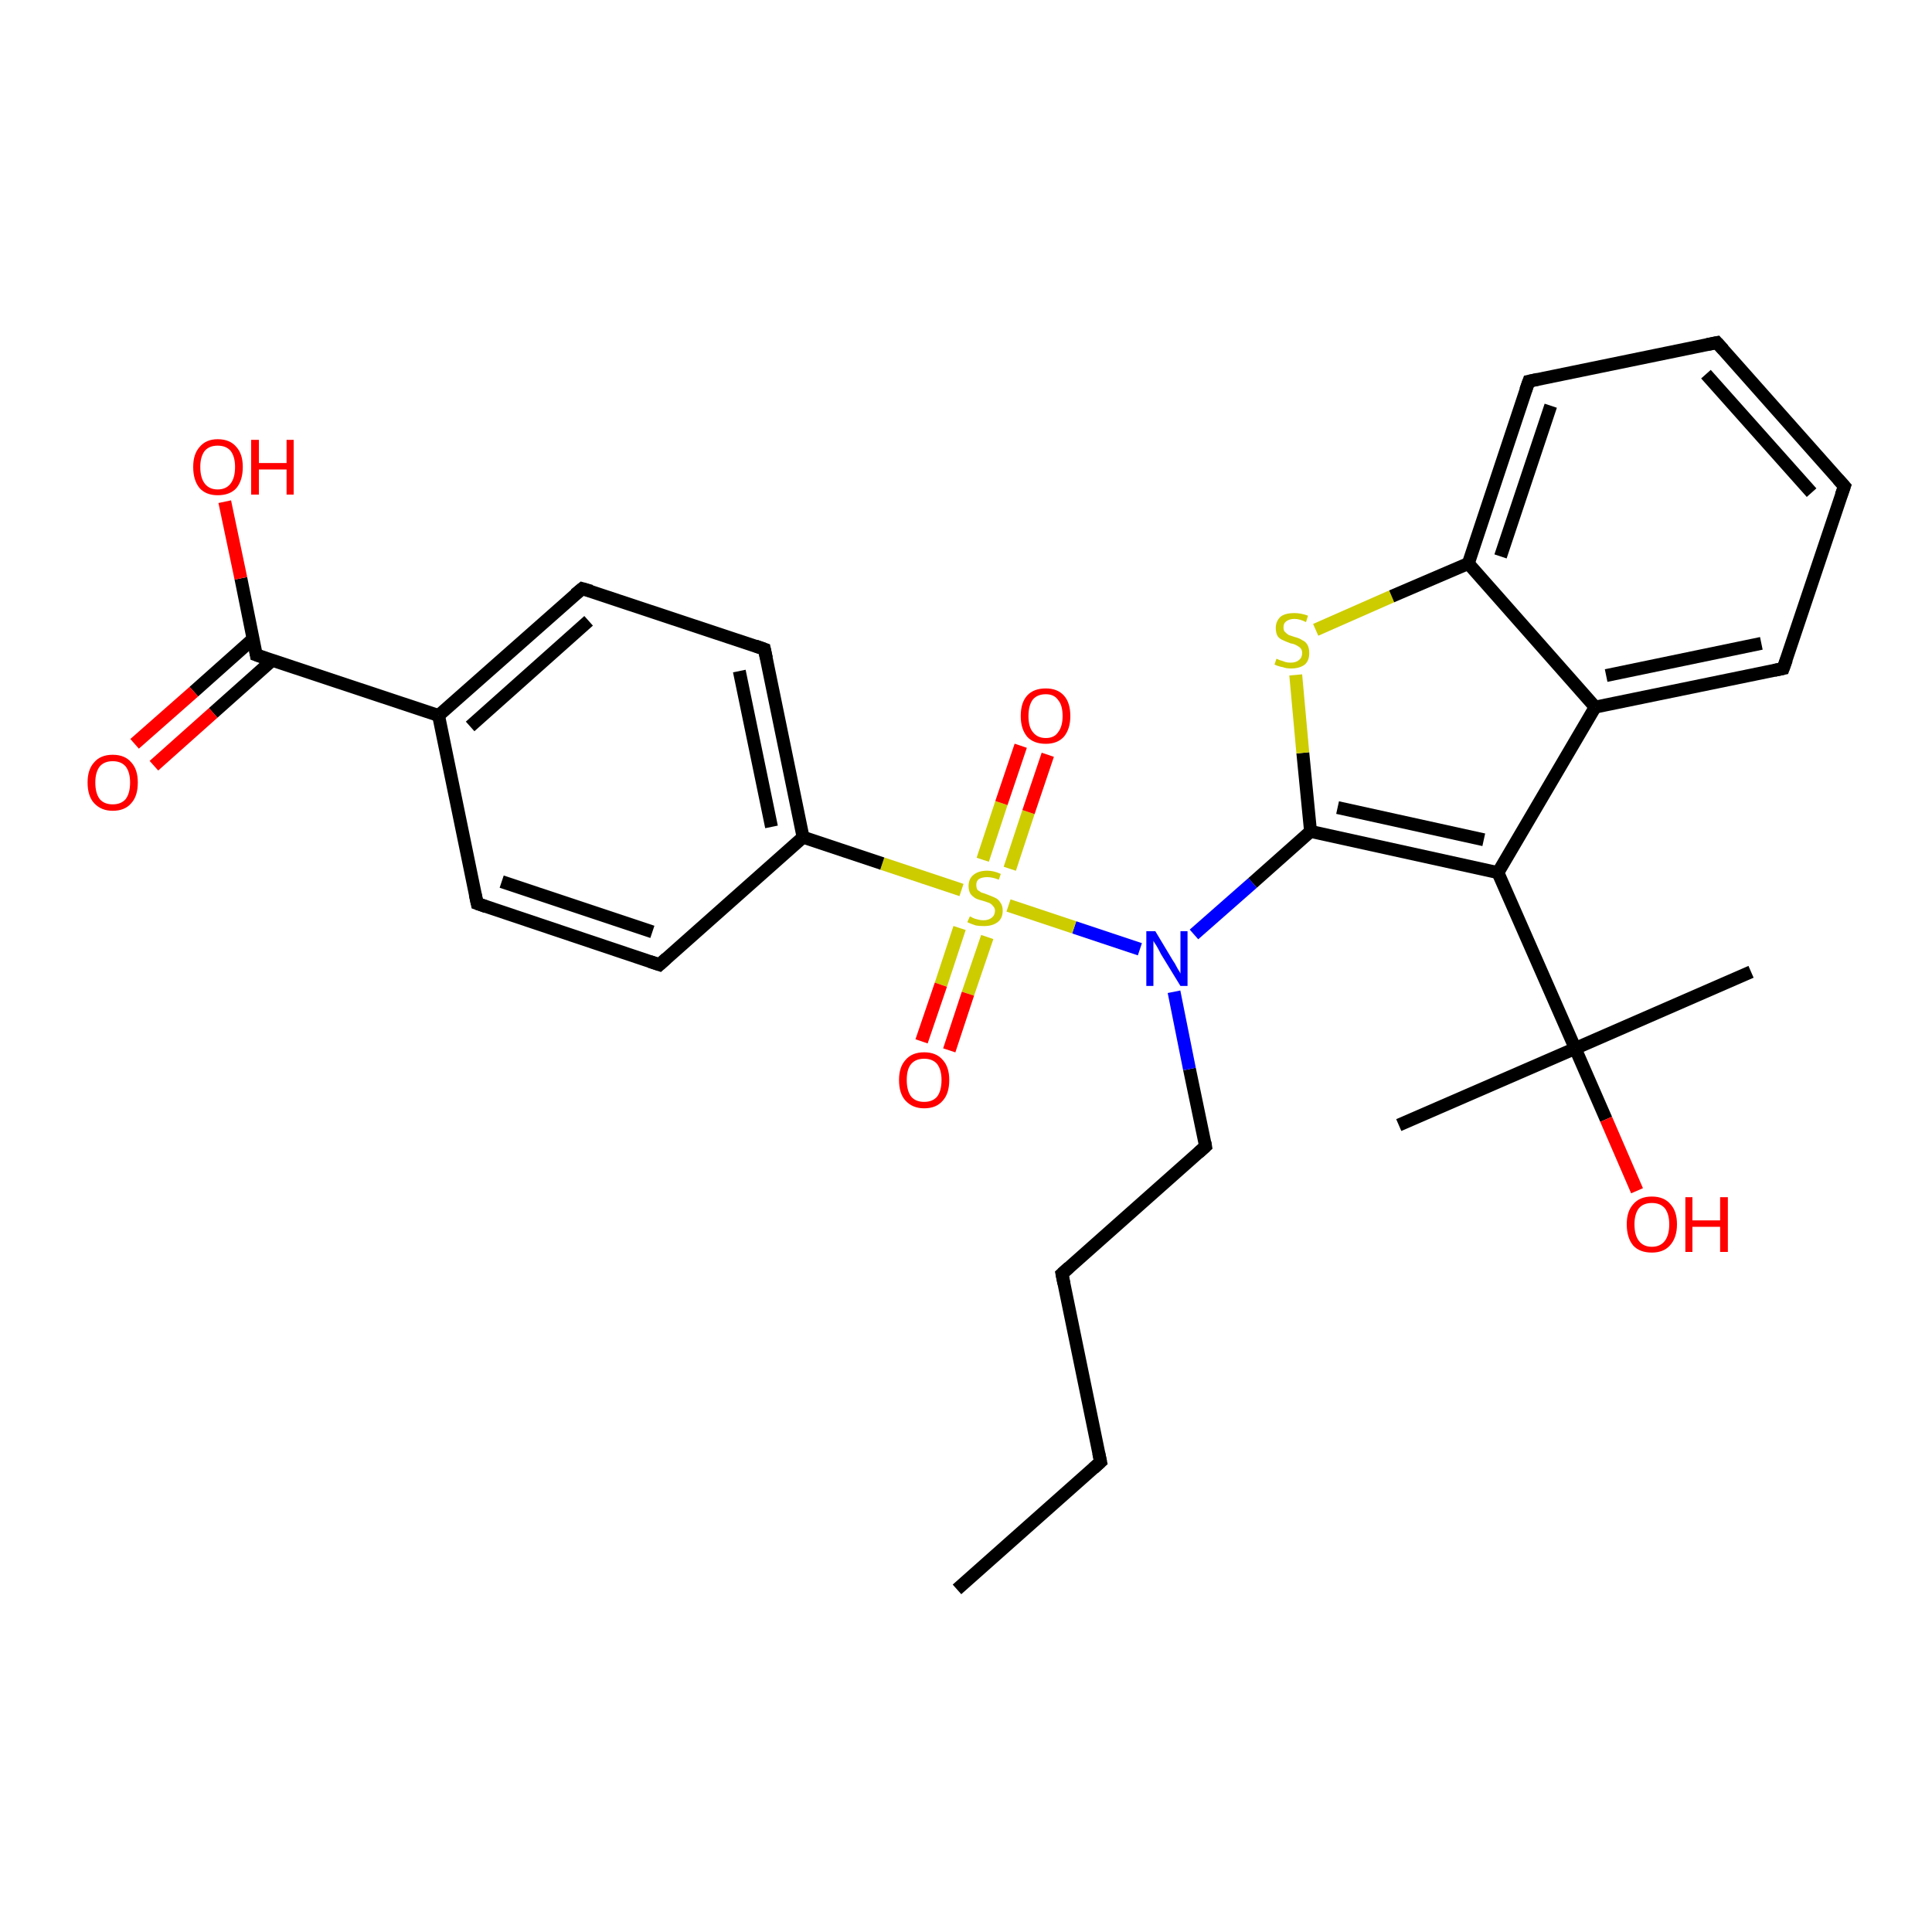 <?xml version='1.0' encoding='iso-8859-1'?>
<svg version='1.1' baseProfile='full'
              xmlns='http://www.w3.org/2000/svg'
                      xmlns:rdkit='http://www.rdkit.org/xml'
                      xmlns:xlink='http://www.w3.org/1999/xlink'
                  xml:space='preserve'
width='300px' height='300px' viewBox='0 0 300 300'>
<!-- END OF HEADER -->
<rect style='opacity:1.0;fill:#FFFFFF;stroke:none' width='300.0' height='300.0' x='0.0' y='0.0'> </rect>
<path class='bond-0 atom-0 atom-1' d='M 148.6,246.8 L 170.9,227.0' style='fill:none;fill-rule:evenodd;stroke:#000000;stroke-width:2.0px;stroke-linecap:butt;stroke-linejoin:miter;stroke-opacity:1' />
<path class='bond-1 atom-1 atom-2' d='M 170.9,227.0 L 164.9,197.8' style='fill:none;fill-rule:evenodd;stroke:#000000;stroke-width:2.0px;stroke-linecap:butt;stroke-linejoin:miter;stroke-opacity:1' />
<path class='bond-2 atom-2 atom-3' d='M 164.9,197.8 L 187.2,178.0' style='fill:none;fill-rule:evenodd;stroke:#000000;stroke-width:2.0px;stroke-linecap:butt;stroke-linejoin:miter;stroke-opacity:1' />
<path class='bond-3 atom-3 atom-4' d='M 187.2,178.0 L 184.7,166.0' style='fill:none;fill-rule:evenodd;stroke:#000000;stroke-width:2.0px;stroke-linecap:butt;stroke-linejoin:miter;stroke-opacity:1' />
<path class='bond-3 atom-3 atom-4' d='M 184.7,166.0 L 182.3,154.0' style='fill:none;fill-rule:evenodd;stroke:#0000FF;stroke-width:2.0px;stroke-linecap:butt;stroke-linejoin:miter;stroke-opacity:1' />
<path class='bond-4 atom-4 atom-5' d='M 185.4,145.1 L 194.5,137.1' style='fill:none;fill-rule:evenodd;stroke:#0000FF;stroke-width:2.0px;stroke-linecap:butt;stroke-linejoin:miter;stroke-opacity:1' />
<path class='bond-4 atom-4 atom-5' d='M 194.5,137.1 L 203.5,129.1' style='fill:none;fill-rule:evenodd;stroke:#000000;stroke-width:2.0px;stroke-linecap:butt;stroke-linejoin:miter;stroke-opacity:1' />
<path class='bond-5 atom-5 atom-6' d='M 203.5,129.1 L 202.3,116.9' style='fill:none;fill-rule:evenodd;stroke:#000000;stroke-width:2.0px;stroke-linecap:butt;stroke-linejoin:miter;stroke-opacity:1' />
<path class='bond-5 atom-5 atom-6' d='M 202.3,116.9 L 201.2,104.8' style='fill:none;fill-rule:evenodd;stroke:#CCCC00;stroke-width:2.0px;stroke-linecap:butt;stroke-linejoin:miter;stroke-opacity:1' />
<path class='bond-6 atom-6 atom-7' d='M 204.3,97.8 L 216.1,92.6' style='fill:none;fill-rule:evenodd;stroke:#CCCC00;stroke-width:2.0px;stroke-linecap:butt;stroke-linejoin:miter;stroke-opacity:1' />
<path class='bond-6 atom-6 atom-7' d='M 216.1,92.6 L 228.0,87.5' style='fill:none;fill-rule:evenodd;stroke:#000000;stroke-width:2.0px;stroke-linecap:butt;stroke-linejoin:miter;stroke-opacity:1' />
<path class='bond-7 atom-7 atom-8' d='M 228.0,87.5 L 237.4,59.2' style='fill:none;fill-rule:evenodd;stroke:#000000;stroke-width:2.0px;stroke-linecap:butt;stroke-linejoin:miter;stroke-opacity:1' />
<path class='bond-7 atom-7 atom-8' d='M 233.0,86.4 L 240.8,63.0' style='fill:none;fill-rule:evenodd;stroke:#000000;stroke-width:2.0px;stroke-linecap:butt;stroke-linejoin:miter;stroke-opacity:1' />
<path class='bond-8 atom-8 atom-9' d='M 237.4,59.2 L 266.6,53.2' style='fill:none;fill-rule:evenodd;stroke:#000000;stroke-width:2.0px;stroke-linecap:butt;stroke-linejoin:miter;stroke-opacity:1' />
<path class='bond-9 atom-9 atom-10' d='M 266.6,53.2 L 286.4,75.5' style='fill:none;fill-rule:evenodd;stroke:#000000;stroke-width:2.0px;stroke-linecap:butt;stroke-linejoin:miter;stroke-opacity:1' />
<path class='bond-9 atom-9 atom-10' d='M 264.9,58.1 L 281.3,76.5' style='fill:none;fill-rule:evenodd;stroke:#000000;stroke-width:2.0px;stroke-linecap:butt;stroke-linejoin:miter;stroke-opacity:1' />
<path class='bond-10 atom-10 atom-11' d='M 286.4,75.5 L 276.9,103.8' style='fill:none;fill-rule:evenodd;stroke:#000000;stroke-width:2.0px;stroke-linecap:butt;stroke-linejoin:miter;stroke-opacity:1' />
<path class='bond-11 atom-11 atom-12' d='M 276.9,103.8 L 247.7,109.8' style='fill:none;fill-rule:evenodd;stroke:#000000;stroke-width:2.0px;stroke-linecap:butt;stroke-linejoin:miter;stroke-opacity:1' />
<path class='bond-11 atom-11 atom-12' d='M 273.5,99.9 L 249.4,104.9' style='fill:none;fill-rule:evenodd;stroke:#000000;stroke-width:2.0px;stroke-linecap:butt;stroke-linejoin:miter;stroke-opacity:1' />
<path class='bond-12 atom-12 atom-13' d='M 247.7,109.8 L 232.6,135.5' style='fill:none;fill-rule:evenodd;stroke:#000000;stroke-width:2.0px;stroke-linecap:butt;stroke-linejoin:miter;stroke-opacity:1' />
<path class='bond-13 atom-13 atom-14' d='M 232.6,135.5 L 244.6,162.8' style='fill:none;fill-rule:evenodd;stroke:#000000;stroke-width:2.0px;stroke-linecap:butt;stroke-linejoin:miter;stroke-opacity:1' />
<path class='bond-14 atom-14 atom-15' d='M 244.6,162.8 L 271.9,150.9' style='fill:none;fill-rule:evenodd;stroke:#000000;stroke-width:2.0px;stroke-linecap:butt;stroke-linejoin:miter;stroke-opacity:1' />
<path class='bond-15 atom-14 atom-16' d='M 244.6,162.8 L 217.2,174.7' style='fill:none;fill-rule:evenodd;stroke:#000000;stroke-width:2.0px;stroke-linecap:butt;stroke-linejoin:miter;stroke-opacity:1' />
<path class='bond-16 atom-14 atom-17' d='M 244.6,162.8 L 249.4,173.8' style='fill:none;fill-rule:evenodd;stroke:#000000;stroke-width:2.0px;stroke-linecap:butt;stroke-linejoin:miter;stroke-opacity:1' />
<path class='bond-16 atom-14 atom-17' d='M 249.4,173.8 L 254.2,184.9' style='fill:none;fill-rule:evenodd;stroke:#FF0000;stroke-width:2.0px;stroke-linecap:butt;stroke-linejoin:miter;stroke-opacity:1' />
<path class='bond-17 atom-4 atom-18' d='M 177.0,147.4 L 166.8,144.0' style='fill:none;fill-rule:evenodd;stroke:#0000FF;stroke-width:2.0px;stroke-linecap:butt;stroke-linejoin:miter;stroke-opacity:1' />
<path class='bond-17 atom-4 atom-18' d='M 166.8,144.0 L 156.6,140.6' style='fill:none;fill-rule:evenodd;stroke:#CCCC00;stroke-width:2.0px;stroke-linecap:butt;stroke-linejoin:miter;stroke-opacity:1' />
<path class='bond-18 atom-18 atom-19' d='M 156.8,134.9 L 159.7,126.1' style='fill:none;fill-rule:evenodd;stroke:#CCCC00;stroke-width:2.0px;stroke-linecap:butt;stroke-linejoin:miter;stroke-opacity:1' />
<path class='bond-18 atom-18 atom-19' d='M 159.7,126.1 L 162.7,117.2' style='fill:none;fill-rule:evenodd;stroke:#FF0000;stroke-width:2.0px;stroke-linecap:butt;stroke-linejoin:miter;stroke-opacity:1' />
<path class='bond-18 atom-18 atom-19' d='M 152.6,133.5 L 155.5,124.7' style='fill:none;fill-rule:evenodd;stroke:#CCCC00;stroke-width:2.0px;stroke-linecap:butt;stroke-linejoin:miter;stroke-opacity:1' />
<path class='bond-18 atom-18 atom-19' d='M 155.5,124.7 L 158.5,115.8' style='fill:none;fill-rule:evenodd;stroke:#FF0000;stroke-width:2.0px;stroke-linecap:butt;stroke-linejoin:miter;stroke-opacity:1' />
<path class='bond-19 atom-18 atom-20' d='M 149.0,144.1 L 146.1,152.9' style='fill:none;fill-rule:evenodd;stroke:#CCCC00;stroke-width:2.0px;stroke-linecap:butt;stroke-linejoin:miter;stroke-opacity:1' />
<path class='bond-19 atom-18 atom-20' d='M 146.1,152.9 L 143.1,161.7' style='fill:none;fill-rule:evenodd;stroke:#FF0000;stroke-width:2.0px;stroke-linecap:butt;stroke-linejoin:miter;stroke-opacity:1' />
<path class='bond-19 atom-18 atom-20' d='M 153.3,145.5 L 150.3,154.3' style='fill:none;fill-rule:evenodd;stroke:#CCCC00;stroke-width:2.0px;stroke-linecap:butt;stroke-linejoin:miter;stroke-opacity:1' />
<path class='bond-19 atom-18 atom-20' d='M 150.3,154.3 L 147.4,163.1' style='fill:none;fill-rule:evenodd;stroke:#FF0000;stroke-width:2.0px;stroke-linecap:butt;stroke-linejoin:miter;stroke-opacity:1' />
<path class='bond-20 atom-18 atom-21' d='M 149.3,138.2 L 137.0,134.1' style='fill:none;fill-rule:evenodd;stroke:#CCCC00;stroke-width:2.0px;stroke-linecap:butt;stroke-linejoin:miter;stroke-opacity:1' />
<path class='bond-20 atom-18 atom-21' d='M 137.0,134.1 L 124.7,130.0' style='fill:none;fill-rule:evenodd;stroke:#000000;stroke-width:2.0px;stroke-linecap:butt;stroke-linejoin:miter;stroke-opacity:1' />
<path class='bond-21 atom-21 atom-22' d='M 124.7,130.0 L 118.7,100.8' style='fill:none;fill-rule:evenodd;stroke:#000000;stroke-width:2.0px;stroke-linecap:butt;stroke-linejoin:miter;stroke-opacity:1' />
<path class='bond-21 atom-21 atom-22' d='M 119.8,128.4 L 114.8,104.2' style='fill:none;fill-rule:evenodd;stroke:#000000;stroke-width:2.0px;stroke-linecap:butt;stroke-linejoin:miter;stroke-opacity:1' />
<path class='bond-22 atom-22 atom-23' d='M 118.7,100.8 L 90.4,91.4' style='fill:none;fill-rule:evenodd;stroke:#000000;stroke-width:2.0px;stroke-linecap:butt;stroke-linejoin:miter;stroke-opacity:1' />
<path class='bond-23 atom-23 atom-24' d='M 90.4,91.4 L 68.1,111.1' style='fill:none;fill-rule:evenodd;stroke:#000000;stroke-width:2.0px;stroke-linecap:butt;stroke-linejoin:miter;stroke-opacity:1' />
<path class='bond-23 atom-23 atom-24' d='M 91.4,96.4 L 73.0,112.8' style='fill:none;fill-rule:evenodd;stroke:#000000;stroke-width:2.0px;stroke-linecap:butt;stroke-linejoin:miter;stroke-opacity:1' />
<path class='bond-24 atom-24 atom-25' d='M 68.1,111.1 L 74.1,140.3' style='fill:none;fill-rule:evenodd;stroke:#000000;stroke-width:2.0px;stroke-linecap:butt;stroke-linejoin:miter;stroke-opacity:1' />
<path class='bond-25 atom-25 atom-26' d='M 74.1,140.3 L 102.4,149.8' style='fill:none;fill-rule:evenodd;stroke:#000000;stroke-width:2.0px;stroke-linecap:butt;stroke-linejoin:miter;stroke-opacity:1' />
<path class='bond-25 atom-25 atom-26' d='M 77.9,136.9 L 101.3,144.7' style='fill:none;fill-rule:evenodd;stroke:#000000;stroke-width:2.0px;stroke-linecap:butt;stroke-linejoin:miter;stroke-opacity:1' />
<path class='bond-26 atom-24 atom-27' d='M 68.1,111.1 L 39.8,101.7' style='fill:none;fill-rule:evenodd;stroke:#000000;stroke-width:2.0px;stroke-linecap:butt;stroke-linejoin:miter;stroke-opacity:1' />
<path class='bond-27 atom-27 atom-28' d='M 39.8,101.7 L 37.4,89.8' style='fill:none;fill-rule:evenodd;stroke:#000000;stroke-width:2.0px;stroke-linecap:butt;stroke-linejoin:miter;stroke-opacity:1' />
<path class='bond-27 atom-27 atom-28' d='M 37.4,89.8 L 34.9,77.9' style='fill:none;fill-rule:evenodd;stroke:#FF0000;stroke-width:2.0px;stroke-linecap:butt;stroke-linejoin:miter;stroke-opacity:1' />
<path class='bond-28 atom-27 atom-29' d='M 39.3,99.2 L 30.1,107.4' style='fill:none;fill-rule:evenodd;stroke:#000000;stroke-width:2.0px;stroke-linecap:butt;stroke-linejoin:miter;stroke-opacity:1' />
<path class='bond-28 atom-27 atom-29' d='M 30.1,107.4 L 20.9,115.5' style='fill:none;fill-rule:evenodd;stroke:#FF0000;stroke-width:2.0px;stroke-linecap:butt;stroke-linejoin:miter;stroke-opacity:1' />
<path class='bond-28 atom-27 atom-29' d='M 42.3,102.5 L 33.1,110.7' style='fill:none;fill-rule:evenodd;stroke:#000000;stroke-width:2.0px;stroke-linecap:butt;stroke-linejoin:miter;stroke-opacity:1' />
<path class='bond-28 atom-27 atom-29' d='M 33.1,110.7 L 23.9,118.9' style='fill:none;fill-rule:evenodd;stroke:#FF0000;stroke-width:2.0px;stroke-linecap:butt;stroke-linejoin:miter;stroke-opacity:1' />
<path class='bond-29 atom-13 atom-5' d='M 232.6,135.5 L 203.5,129.1' style='fill:none;fill-rule:evenodd;stroke:#000000;stroke-width:2.0px;stroke-linecap:butt;stroke-linejoin:miter;stroke-opacity:1' />
<path class='bond-29 atom-13 atom-5' d='M 230.4,130.4 L 207.7,125.4' style='fill:none;fill-rule:evenodd;stroke:#000000;stroke-width:2.0px;stroke-linecap:butt;stroke-linejoin:miter;stroke-opacity:1' />
<path class='bond-30 atom-26 atom-21' d='M 102.4,149.8 L 124.7,130.0' style='fill:none;fill-rule:evenodd;stroke:#000000;stroke-width:2.0px;stroke-linecap:butt;stroke-linejoin:miter;stroke-opacity:1' />
<path class='bond-31 atom-12 atom-7' d='M 247.7,109.8 L 228.0,87.5' style='fill:none;fill-rule:evenodd;stroke:#000000;stroke-width:2.0px;stroke-linecap:butt;stroke-linejoin:miter;stroke-opacity:1' />
<path d='M 169.8,228.0 L 170.9,227.0 L 170.6,225.6' style='fill:none;stroke:#000000;stroke-width:2.0px;stroke-linecap:butt;stroke-linejoin:miter;stroke-opacity:1;' />
<path d='M 165.2,199.3 L 164.9,197.8 L 166.0,196.8' style='fill:none;stroke:#000000;stroke-width:2.0px;stroke-linecap:butt;stroke-linejoin:miter;stroke-opacity:1;' />
<path d='M 186.1,179.0 L 187.2,178.0 L 187.1,177.4' style='fill:none;stroke:#000000;stroke-width:2.0px;stroke-linecap:butt;stroke-linejoin:miter;stroke-opacity:1;' />
<path d='M 236.9,60.6 L 237.4,59.2 L 238.8,58.9' style='fill:none;stroke:#000000;stroke-width:2.0px;stroke-linecap:butt;stroke-linejoin:miter;stroke-opacity:1;' />
<path d='M 265.1,53.5 L 266.6,53.2 L 267.6,54.3' style='fill:none;stroke:#000000;stroke-width:2.0px;stroke-linecap:butt;stroke-linejoin:miter;stroke-opacity:1;' />
<path d='M 285.4,74.4 L 286.4,75.5 L 285.9,76.9' style='fill:none;stroke:#000000;stroke-width:2.0px;stroke-linecap:butt;stroke-linejoin:miter;stroke-opacity:1;' />
<path d='M 277.4,102.4 L 276.9,103.8 L 275.5,104.1' style='fill:none;stroke:#000000;stroke-width:2.0px;stroke-linecap:butt;stroke-linejoin:miter;stroke-opacity:1;' />
<path d='M 119.0,102.2 L 118.7,100.8 L 117.3,100.3' style='fill:none;stroke:#000000;stroke-width:2.0px;stroke-linecap:butt;stroke-linejoin:miter;stroke-opacity:1;' />
<path d='M 91.8,91.8 L 90.4,91.4 L 89.3,92.3' style='fill:none;stroke:#000000;stroke-width:2.0px;stroke-linecap:butt;stroke-linejoin:miter;stroke-opacity:1;' />
<path d='M 73.8,138.9 L 74.1,140.3 L 75.5,140.8' style='fill:none;stroke:#000000;stroke-width:2.0px;stroke-linecap:butt;stroke-linejoin:miter;stroke-opacity:1;' />
<path d='M 100.9,149.3 L 102.4,149.8 L 103.5,148.8' style='fill:none;stroke:#000000;stroke-width:2.0px;stroke-linecap:butt;stroke-linejoin:miter;stroke-opacity:1;' />
<path d='M 41.2,102.2 L 39.8,101.7 L 39.7,101.1' style='fill:none;stroke:#000000;stroke-width:2.0px;stroke-linecap:butt;stroke-linejoin:miter;stroke-opacity:1;' />
<path class='atom-4' d='M 179.4 144.6
L 182.1 149.1
Q 182.4 149.5, 182.8 150.3
Q 183.3 151.1, 183.3 151.2
L 183.3 144.6
L 184.4 144.6
L 184.4 153.1
L 183.3 153.1
L 180.3 148.2
Q 180.0 147.6, 179.6 146.9
Q 179.2 146.3, 179.1 146.1
L 179.1 153.1
L 178.0 153.1
L 178.0 144.6
L 179.4 144.6
' fill='#0000FF'/>
<path class='atom-6' d='M 198.2 102.3
Q 198.3 102.3, 198.7 102.5
Q 199.1 102.6, 199.6 102.8
Q 200.0 102.9, 200.4 102.9
Q 201.2 102.9, 201.7 102.5
Q 202.2 102.1, 202.2 101.4
Q 202.2 100.9, 201.9 100.6
Q 201.7 100.4, 201.3 100.2
Q 201.0 100.0, 200.4 99.9
Q 199.6 99.6, 199.2 99.4
Q 198.7 99.2, 198.4 98.8
Q 198.1 98.3, 198.1 97.5
Q 198.1 96.5, 198.8 95.8
Q 199.5 95.2, 201.0 95.2
Q 202.0 95.2, 203.1 95.6
L 202.8 96.6
Q 201.8 96.1, 201.0 96.1
Q 200.2 96.1, 199.7 96.5
Q 199.3 96.8, 199.3 97.4
Q 199.3 97.9, 199.5 98.1
Q 199.8 98.4, 200.1 98.6
Q 200.4 98.7, 201.0 98.9
Q 201.8 99.1, 202.2 99.4
Q 202.7 99.6, 203.0 100.1
Q 203.3 100.6, 203.3 101.4
Q 203.3 102.6, 202.6 103.2
Q 201.8 103.8, 200.5 103.8
Q 199.7 103.8, 199.2 103.6
Q 198.6 103.5, 197.9 103.2
L 198.2 102.3
' fill='#CCCC00'/>
<path class='atom-17' d='M 252.6 190.1
Q 252.6 188.1, 253.6 187.0
Q 254.6 185.8, 256.5 185.8
Q 258.4 185.8, 259.4 187.0
Q 260.4 188.1, 260.4 190.1
Q 260.4 192.2, 259.3 193.4
Q 258.3 194.5, 256.5 194.5
Q 254.6 194.5, 253.6 193.4
Q 252.6 192.2, 252.6 190.1
M 256.5 193.6
Q 257.8 193.6, 258.5 192.7
Q 259.2 191.8, 259.2 190.1
Q 259.2 188.5, 258.5 187.6
Q 257.8 186.8, 256.5 186.8
Q 255.2 186.8, 254.5 187.6
Q 253.8 188.5, 253.8 190.1
Q 253.8 191.8, 254.5 192.7
Q 255.2 193.6, 256.5 193.6
' fill='#FF0000'/>
<path class='atom-17' d='M 261.7 185.9
L 262.8 185.9
L 262.8 189.5
L 267.1 189.5
L 267.1 185.9
L 268.3 185.9
L 268.3 194.4
L 267.1 194.4
L 267.1 190.5
L 262.8 190.5
L 262.8 194.4
L 261.7 194.4
L 261.7 185.9
' fill='#FF0000'/>
<path class='atom-18' d='M 150.6 142.3
Q 150.7 142.3, 151.0 142.5
Q 151.4 142.7, 151.9 142.8
Q 152.3 142.9, 152.7 142.9
Q 153.5 142.9, 154.0 142.5
Q 154.5 142.1, 154.5 141.4
Q 154.5 141.0, 154.2 140.7
Q 154.0 140.4, 153.6 140.2
Q 153.3 140.1, 152.7 139.9
Q 151.9 139.7, 151.5 139.5
Q 151.0 139.2, 150.7 138.8
Q 150.4 138.3, 150.4 137.6
Q 150.4 136.5, 151.1 135.9
Q 151.9 135.2, 153.3 135.2
Q 154.3 135.2, 155.4 135.7
L 155.1 136.6
Q 154.1 136.2, 153.3 136.2
Q 152.5 136.2, 152.0 136.5
Q 151.6 136.8, 151.6 137.4
Q 151.6 137.9, 151.8 138.2
Q 152.1 138.4, 152.4 138.6
Q 152.8 138.7, 153.3 138.9
Q 154.1 139.2, 154.5 139.4
Q 155.0 139.6, 155.3 140.1
Q 155.7 140.6, 155.7 141.4
Q 155.7 142.6, 154.9 143.2
Q 154.1 143.8, 152.8 143.8
Q 152.0 143.8, 151.5 143.7
Q 150.9 143.5, 150.2 143.2
L 150.6 142.3
' fill='#CCCC00'/>
<path class='atom-19' d='M 158.5 111.2
Q 158.5 109.1, 159.5 108.0
Q 160.5 106.9, 162.4 106.9
Q 164.2 106.9, 165.2 108.0
Q 166.2 109.1, 166.2 111.2
Q 166.2 113.2, 165.2 114.4
Q 164.2 115.5, 162.4 115.5
Q 160.5 115.5, 159.5 114.4
Q 158.5 113.2, 158.5 111.2
M 162.4 114.6
Q 163.7 114.6, 164.3 113.7
Q 165.0 112.8, 165.0 111.2
Q 165.0 109.5, 164.3 108.7
Q 163.7 107.8, 162.4 107.8
Q 161.1 107.8, 160.4 108.6
Q 159.7 109.5, 159.7 111.2
Q 159.7 112.9, 160.4 113.7
Q 161.1 114.6, 162.4 114.6
' fill='#FF0000'/>
<path class='atom-20' d='M 139.6 167.7
Q 139.6 165.7, 140.6 164.6
Q 141.6 163.4, 143.5 163.4
Q 145.4 163.4, 146.4 164.6
Q 147.4 165.7, 147.4 167.7
Q 147.4 169.8, 146.4 170.9
Q 145.4 172.1, 143.5 172.1
Q 141.7 172.1, 140.6 170.9
Q 139.6 169.8, 139.6 167.7
M 143.5 171.1
Q 144.8 171.1, 145.5 170.3
Q 146.2 169.4, 146.2 167.7
Q 146.2 166.1, 145.5 165.2
Q 144.8 164.4, 143.5 164.4
Q 142.2 164.4, 141.5 165.2
Q 140.8 166.0, 140.8 167.7
Q 140.8 169.4, 141.5 170.3
Q 142.2 171.1, 143.5 171.1
' fill='#FF0000'/>
<path class='atom-28' d='M 30.0 72.5
Q 30.0 70.5, 31.0 69.4
Q 32.0 68.2, 33.8 68.2
Q 35.7 68.2, 36.7 69.4
Q 37.7 70.5, 37.7 72.5
Q 37.7 74.6, 36.7 75.8
Q 35.7 76.9, 33.8 76.9
Q 32.0 76.9, 31.0 75.8
Q 30.0 74.6, 30.0 72.5
M 33.8 76.0
Q 35.1 76.0, 35.8 75.1
Q 36.5 74.2, 36.5 72.5
Q 36.5 70.9, 35.8 70.0
Q 35.1 69.2, 33.8 69.2
Q 32.5 69.2, 31.8 70.0
Q 31.1 70.9, 31.1 72.5
Q 31.1 74.2, 31.8 75.1
Q 32.5 76.0, 33.8 76.0
' fill='#FF0000'/>
<path class='atom-28' d='M 39.0 68.3
L 40.2 68.3
L 40.2 71.9
L 44.5 71.9
L 44.5 68.3
L 45.6 68.3
L 45.6 76.8
L 44.5 76.8
L 44.5 72.9
L 40.2 72.9
L 40.2 76.8
L 39.0 76.8
L 39.0 68.3
' fill='#FF0000'/>
<path class='atom-29' d='M 13.6 121.5
Q 13.6 119.5, 14.6 118.4
Q 15.6 117.2, 17.5 117.2
Q 19.4 117.2, 20.4 118.4
Q 21.4 119.5, 21.4 121.5
Q 21.4 123.6, 20.4 124.7
Q 19.4 125.9, 17.5 125.9
Q 15.7 125.9, 14.6 124.7
Q 13.6 123.6, 13.6 121.5
M 17.5 124.9
Q 18.8 124.9, 19.5 124.1
Q 20.2 123.2, 20.2 121.5
Q 20.2 119.9, 19.5 119.0
Q 18.8 118.2, 17.5 118.2
Q 16.2 118.2, 15.5 119.0
Q 14.8 119.9, 14.8 121.5
Q 14.8 123.2, 15.5 124.1
Q 16.2 124.9, 17.5 124.9
' fill='#FF0000'/>
</svg>
